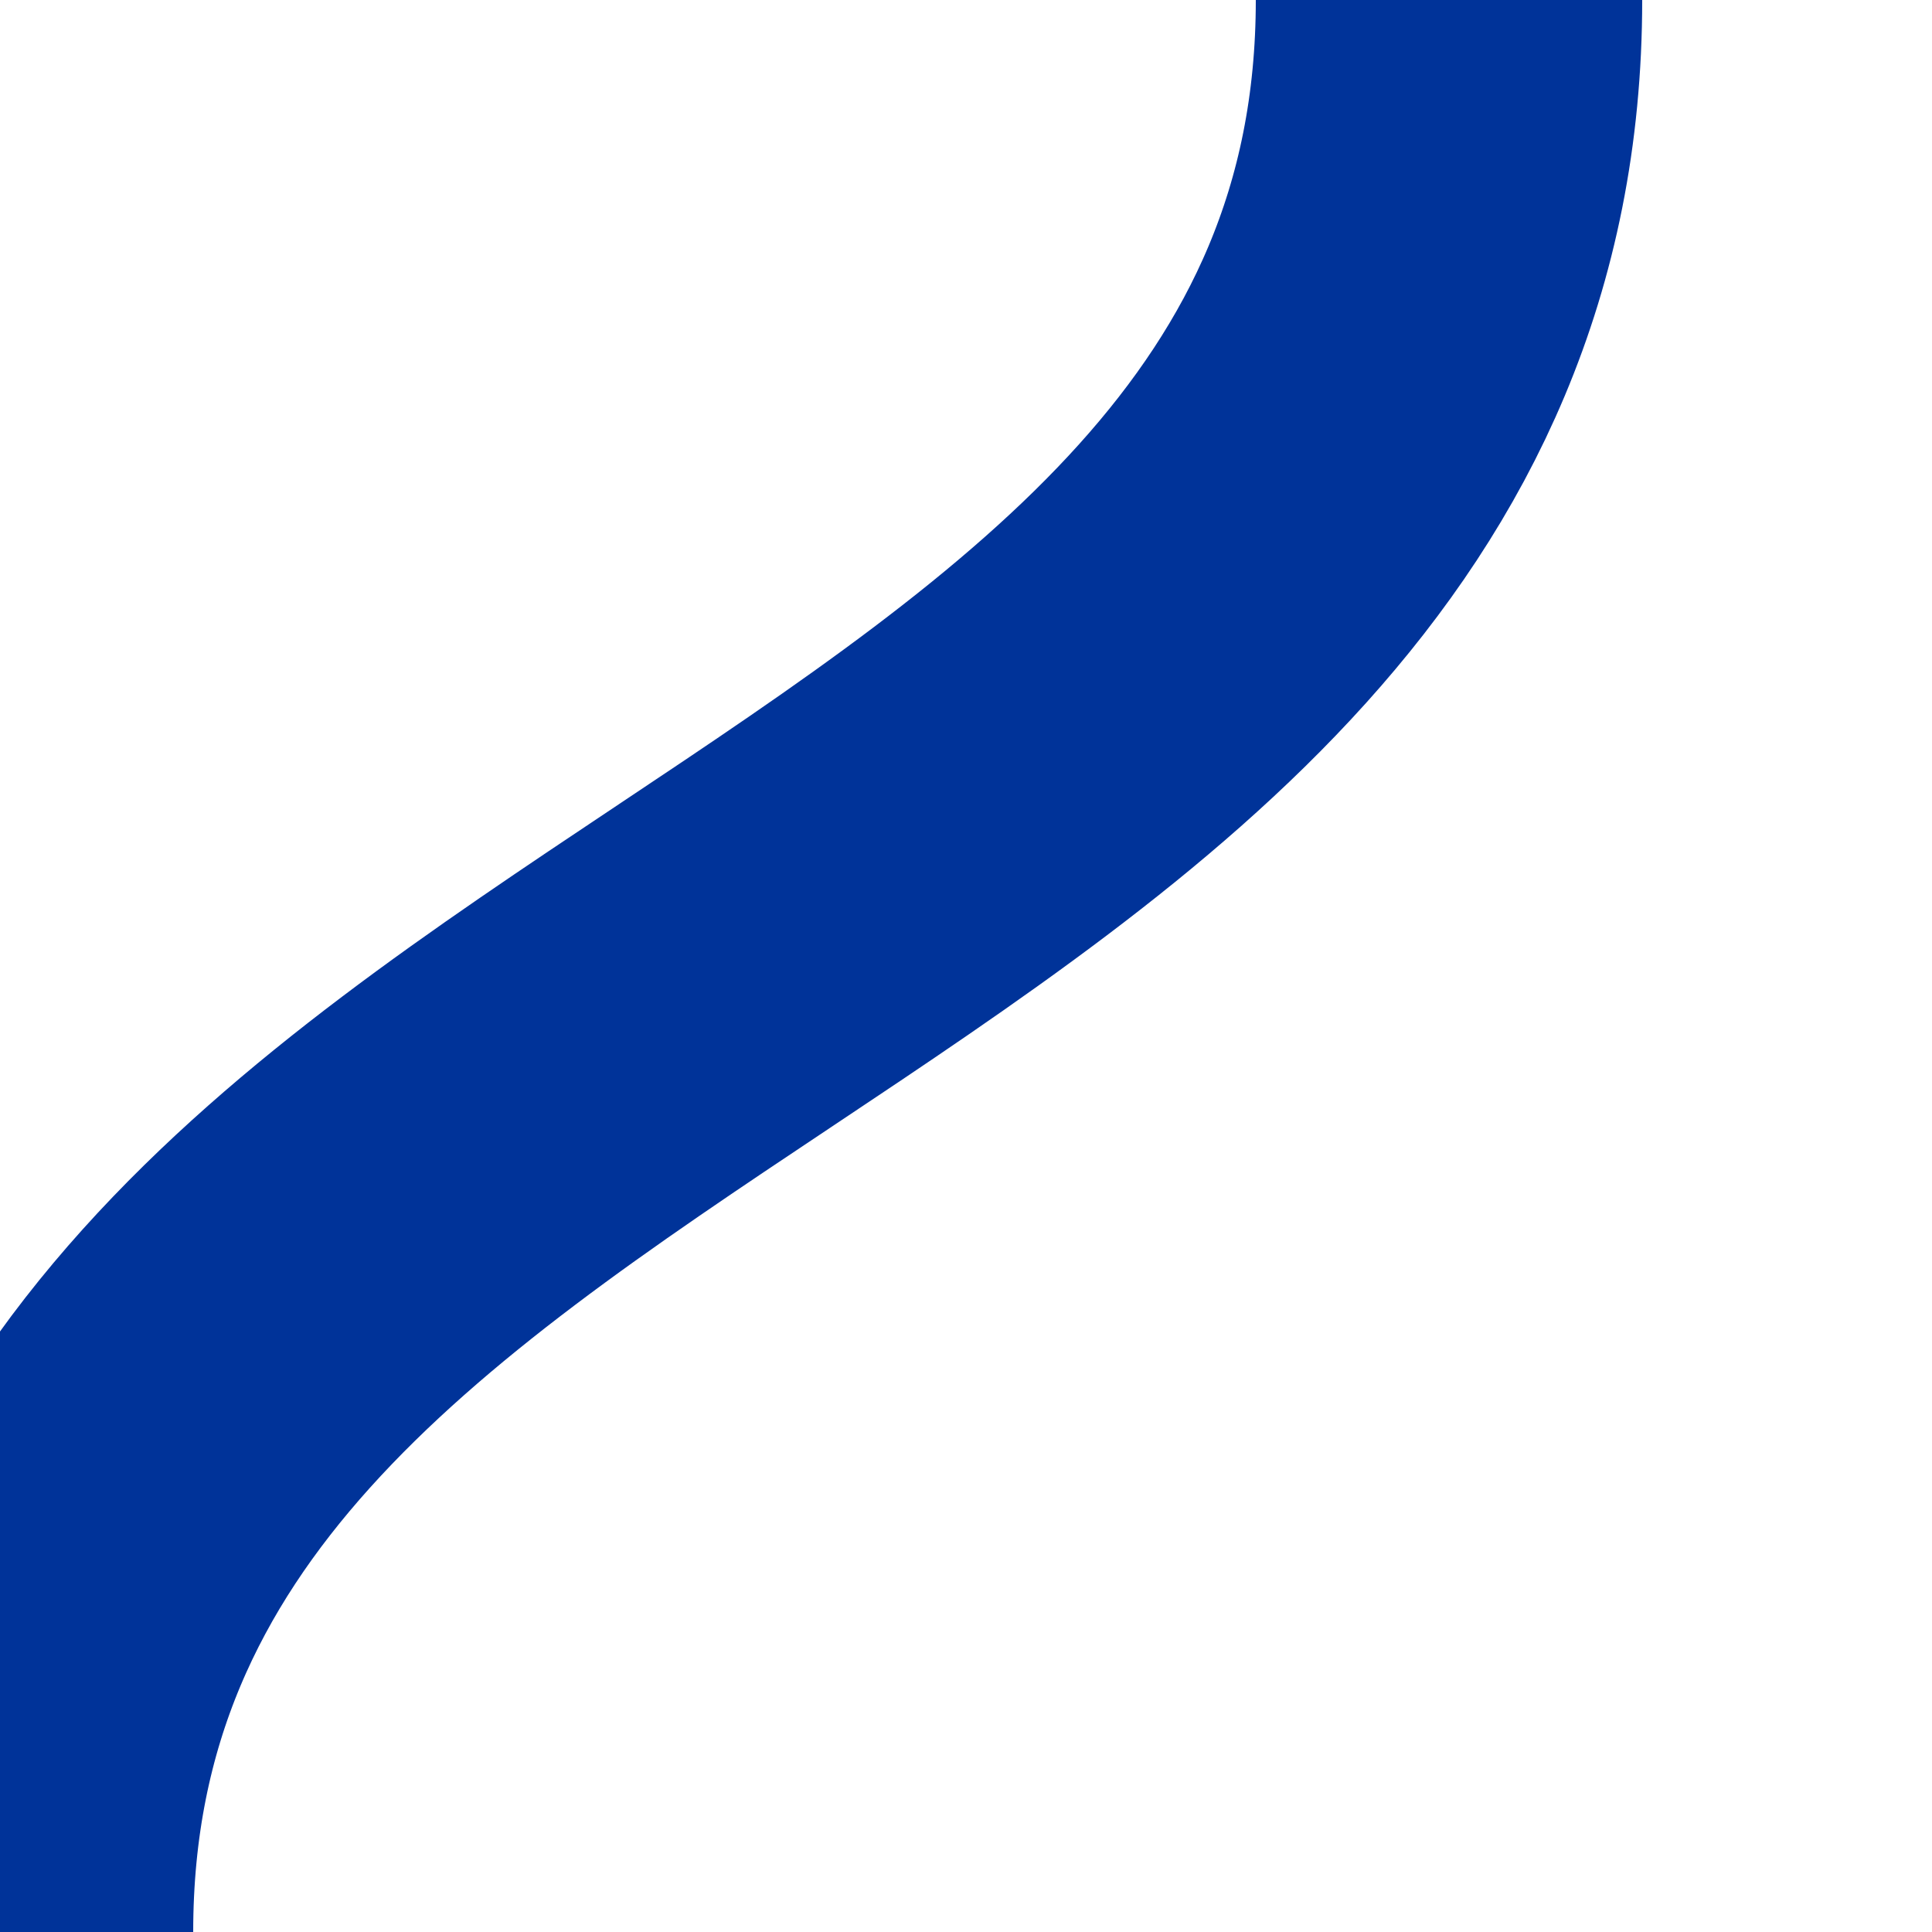 <?xml version="1.0" encoding="UTF-8"?>
<svg xmlns="http://www.w3.org/2000/svg" width="500" height="500">
 <title>uv-SHI3r</title>
 <path stroke="#003399" d="M 375,0 C 375,250 0,250 0,500" stroke-width="100" fill="none"/>
</svg>